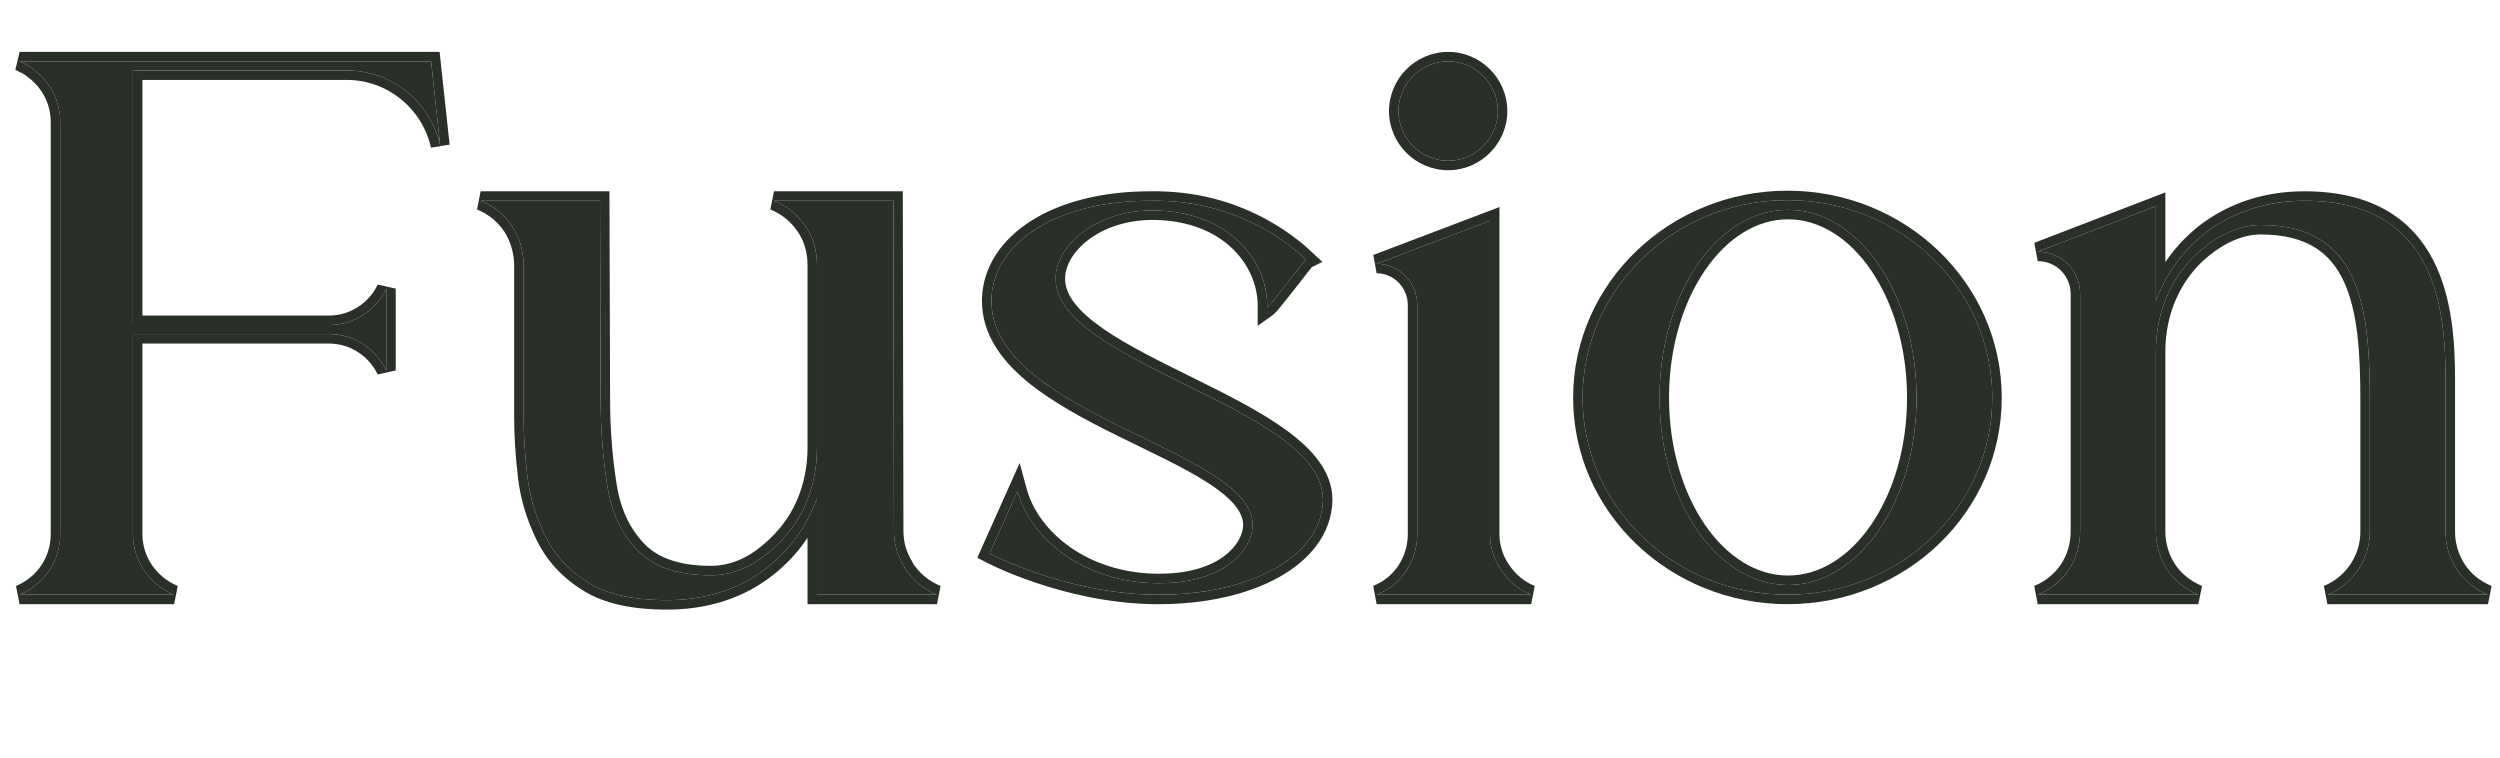 <svg width="132" height="40" viewBox="0 0 132 40" fill="none" xmlns="http://www.w3.org/2000/svg">
<path d="M131.367 31.4H122.887C124.231 30.856 125.127 29.544 125.127 28.072V21.096C125.127 16.168 124.583 11.88 119.367 11.88C118.311 11.88 117.223 12.36 116.263 13.16C114.663 14.472 113.831 16.488 113.831 18.536V28.072C113.831 28.808 114.055 29.512 114.439 30.088C114.823 30.664 115.399 31.112 116.071 31.4H107.591C108.967 30.856 109.831 29.544 109.831 28.072V15.528C109.831 14.28 108.839 13.288 107.591 13.288L113.831 10.888V15.88C115.047 12.68 117.927 10.6 121.671 10.6C128.679 10.6 129.127 16.392 129.127 20.104V28.104C129.127 28.808 129.351 29.512 129.735 30.088C130.119 30.664 130.663 31.112 131.367 31.4Z" fill="#283028"/>
<path d="M94.377 10.568C100.361 10.568 105.193 15.24 105.193 21C105.193 26.76 100.361 31.4 94.377 31.4C88.425 31.4 83.561 26.76 83.561 21C83.561 15.24 88.425 10.568 94.377 10.568ZM94.409 30.888C98.153 30.888 101.193 26.472 101.193 21C101.193 15.528 98.153 11.08 94.409 11.08C90.665 11.08 87.625 15.528 87.625 21C87.625 26.472 90.665 30.888 94.409 30.888Z" fill="#283028"/>
<path d="M74.831 28.2V16.104C74.831 14.92 73.871 13.928 72.687 13.928L78.671 11.656V28.2C78.671 28.904 78.895 29.576 79.279 30.12C79.663 30.696 80.207 31.144 80.847 31.4H72.687C73.999 30.888 74.831 29.608 74.831 28.2ZM79.087 5.864C79.087 7.304 77.903 8.488 76.463 8.488C75.023 8.488 73.839 7.304 73.839 5.864C73.839 4.424 75.023 3.24 76.463 3.24C77.903 3.24 79.087 4.424 79.087 5.864Z" fill="#283028"/>
<path d="M55.739 14.664V14.728C55.739 19.208 69.851 21.512 69.851 26.376V26.44C69.755 29.448 65.947 31.4 61.211 31.4H60.859C56.155 31.304 52.251 29.224 52.251 29.224L53.723 25.928C54.427 28.52 57.275 30.728 61.019 30.792H61.211C64.603 30.792 66.107 29.064 66.139 27.752V27.72C66.139 23.72 52.347 21.928 52.347 15.88V15.784C52.443 12.84 55.739 10.6 60.731 10.6H61.147C65.787 10.664 68.507 13.288 68.955 13.704C68.891 13.736 67.131 16.072 66.907 16.232V16.136C66.907 13.8 64.955 11.208 61.019 11.112H60.859C57.851 11.112 55.771 12.968 55.739 14.664Z" fill="#283028"/>
<path d="M47.169 10.6L47.201 28.008C47.201 28.616 47.329 29.16 47.617 29.704C47.681 29.8 47.745 29.928 47.809 30.056C48.225 30.664 48.769 31.112 49.473 31.4H43.137V26.312C42.529 27.976 41.505 29.288 40.129 30.248C38.753 31.208 37.089 31.688 35.201 31.688C33.409 31.688 32.001 31.368 31.009 30.728C29.985 30.088 29.249 29.256 28.769 28.264C28.289 27.272 27.969 26.248 27.841 25.128C27.713 24.008 27.649 22.984 27.649 22.056V13.928C27.617 13.192 27.425 12.552 27.041 11.944C26.625 11.336 26.081 10.888 25.377 10.6H31.681L31.713 21.032C31.713 22.696 31.841 24.232 32.065 25.64C32.289 27.08 32.833 28.2 33.665 29.064C34.497 29.928 35.777 30.376 37.537 30.376C38.625 30.376 39.681 29.96 40.673 29.096C41.473 28.424 42.113 27.592 42.529 26.632C42.945 25.672 43.137 24.68 43.137 23.624V13.992C43.137 13.256 42.945 12.552 42.529 11.944C42.113 11.336 41.569 10.888 40.865 10.6H47.169Z" fill="#283028"/>
<path d="M22.762 3.24L23.242 7.688C22.73 5.384 20.682 3.72 18.314 3.72H7.018V17.16H17.386C18.666 17.16 19.85 16.392 20.394 15.24V19.56C19.85 18.408 18.666 17.64 17.386 17.64H7.018V28.2C7.018 29.608 7.882 30.856 9.194 31.4H1.034C2.346 30.856 3.178 29.608 3.178 28.2V6.44C3.178 5.352 2.666 4.36 1.834 3.72C1.834 3.688 1.802 3.688 1.77 3.656C1.674 3.592 1.546 3.496 1.418 3.432L1.034 3.24H22.762Z" fill="#283028"/>
<path d="M109.331 28.072V15.528C109.331 14.556 108.563 13.788 107.591 13.788L107.411 12.821L114.331 10.16V13.836C115.902 11.521 118.502 10.1 121.671 10.1C123.492 10.1 124.926 10.477 126.045 11.132C127.166 11.788 127.94 12.704 128.471 13.73C129.52 15.761 129.627 18.248 129.627 20.104V28.104C129.627 28.704 129.819 29.313 130.15 29.811C130.477 30.3 130.941 30.686 131.556 30.938L131.366 31.9H122.887L122.699 30.936C123.855 30.469 124.627 29.339 124.627 28.072V21.096C124.627 18.623 124.485 16.426 123.75 14.852C123.39 14.079 122.892 13.472 122.207 13.054C121.519 12.633 120.602 12.38 119.366 12.38C118.46 12.38 117.482 12.795 116.583 13.544L116.58 13.547C115.11 14.752 114.331 16.618 114.331 18.536V28.072C114.331 28.707 114.524 29.315 114.854 29.811C115.177 30.294 115.671 30.685 116.268 30.94L116.07 31.9H107.591L107.407 30.935C108.586 30.468 109.331 29.345 109.331 28.072ZM109.831 28.072L109.82 28.346C109.72 29.705 108.881 30.89 107.591 31.4H116.07C115.398 31.112 114.822 30.664 114.438 30.088C114.103 29.584 113.889 28.982 113.841 28.347L113.831 28.072V18.536C113.831 16.616 114.562 14.724 115.972 13.414L116.263 13.16C117.223 12.36 118.31 11.88 119.366 11.88C124.582 11.88 125.127 16.168 125.127 21.096V28.072L125.116 28.346C125.013 29.705 124.147 30.89 122.887 31.4H131.366C130.662 31.112 130.118 30.664 129.734 30.088C129.399 29.584 129.185 28.982 129.137 28.368L129.127 28.104V20.104C129.127 16.45 128.692 10.781 121.994 10.604L121.671 10.6C117.927 10.6 115.047 12.68 113.831 15.88V10.888L107.591 13.288C108.839 13.288 109.831 14.28 109.831 15.528V28.072Z" fill="#283028"/>
<path d="M105.192 21C105.192 15.42 100.658 10.862 94.935 10.582L94.377 10.568C88.425 10.568 83.561 15.24 83.561 21C83.561 26.58 88.126 31.109 93.822 31.387L94.377 31.4C100.361 31.4 105.192 26.76 105.192 21ZM100.692 21C100.692 18.352 99.956 15.973 98.792 14.271C97.626 12.565 96.067 11.58 94.408 11.58C92.75 11.58 91.191 12.565 90.025 14.271C88.861 15.973 88.125 18.352 88.125 21C88.125 23.648 88.861 26.018 90.024 27.713C91.19 29.409 92.749 30.387 94.408 30.388V30.888C90.781 30.887 87.816 26.744 87.634 21.51L87.625 21C87.625 15.528 90.664 11.08 94.408 11.08L94.758 11.093C98.34 11.359 101.192 15.699 101.192 21C101.192 26.472 98.152 30.888 94.408 30.888V30.388C96.068 30.388 97.627 29.409 98.792 27.713C99.956 26.018 100.692 23.648 100.692 21ZM105.692 21C105.692 27.055 100.618 31.9 94.377 31.9C88.169 31.9 83.061 27.056 83.061 21C83.061 14.946 88.167 10.068 94.377 10.068C100.62 10.069 105.692 14.947 105.692 21Z" fill="#283028"/>
<path d="M74.331 28.2V16.104C74.331 15.186 73.585 14.428 72.686 14.428L72.51 13.461L79.171 10.932V28.2C79.171 28.724 79.317 29.227 79.571 29.653L79.688 29.832L79.695 29.843C80.025 30.337 80.489 30.718 81.032 30.936L80.847 31.9H72.686L72.505 30.935C73.615 30.501 74.331 29.413 74.331 28.2ZM79.087 5.864C79.087 4.514 78.046 3.389 76.73 3.254L76.463 3.24C75.023 3.24 73.839 4.424 73.839 5.864L73.853 6.131C73.979 7.36 74.967 8.348 76.196 8.475L76.463 8.488C77.813 8.488 78.938 7.447 79.073 6.131L79.087 5.864ZM74.831 28.2L74.821 28.462C74.725 29.765 73.917 30.92 72.686 31.4H80.847C80.287 31.176 79.801 30.805 79.431 30.33L79.279 30.12C78.943 29.644 78.73 29.07 78.682 28.462L78.671 28.2V11.656L72.686 13.928C73.87 13.928 74.831 14.92 74.831 16.104V28.2ZM79.587 5.864C79.587 7.58 78.179 8.988 76.463 8.988C74.747 8.988 73.339 7.58 73.339 5.864C73.339 4.148 74.747 2.74 76.463 2.74C78.179 2.74 79.587 4.148 79.587 5.864Z" fill="#283028"/>
<path d="M54.205 25.797C54.84 28.133 57.461 30.231 61.027 30.292H61.211V30.792H61.019C57.275 30.728 54.427 28.52 53.723 25.928L52.251 29.224C52.275 29.236 55.929 31.177 60.42 31.386L60.858 31.4H61.211L61.651 31.395C66.18 31.277 69.757 29.354 69.851 26.44V26.376C69.85 21.512 55.738 19.207 55.738 14.727V14.664C55.769 13.021 57.722 11.228 60.579 11.117L60.858 11.112H61.019C64.954 11.208 66.906 13.8 66.906 16.136V16.232C67.13 16.072 68.891 13.736 68.955 13.704C68.507 13.288 65.787 10.664 61.147 10.6H60.73V10.1H61.153C65.988 10.166 68.827 12.903 69.295 13.338L69.823 13.828L69.263 14.108C69.257 14.115 69.252 14.123 69.245 14.131C69.193 14.194 69.121 14.286 69.032 14.398C68.854 14.625 68.625 14.921 68.385 15.229C68.147 15.533 67.9 15.844 67.699 16.09C67.599 16.213 67.507 16.323 67.432 16.409C67.373 16.476 67.281 16.578 67.197 16.639L66.406 17.203V16.136C66.406 14.159 64.801 11.851 61.347 11.627L61.007 11.612H60.858C59.457 11.612 58.292 12.044 57.483 12.651C56.665 13.266 56.251 14.025 56.238 14.674V14.727C56.238 15.575 56.915 16.428 58.23 17.344C59.515 18.239 61.239 19.081 63.017 19.96C64.771 20.827 66.577 21.73 67.941 22.73C69.287 23.717 70.351 24.904 70.351 26.376V26.456C70.295 28.196 69.162 29.57 67.514 30.485C65.865 31.401 63.64 31.9 61.211 31.9H60.849C58.429 31.851 56.224 31.291 54.63 30.749C53.831 30.477 53.182 30.209 52.73 30.007C52.505 29.906 52.328 29.821 52.207 29.762C52.147 29.732 52.099 29.709 52.067 29.692C52.051 29.684 52.039 29.677 52.03 29.673L52.017 29.666L52.016 29.665L51.603 29.446L53.838 24.444L54.205 25.797ZM65.639 27.72C65.639 27.374 65.492 27.02 65.165 26.635C64.834 26.246 64.343 25.855 63.715 25.454C62.452 24.649 60.77 23.881 59.022 23.017C57.299 22.165 55.525 21.226 54.181 20.102C52.835 18.978 51.847 17.605 51.847 15.88V15.768C51.901 14.093 52.87 12.661 54.435 11.666C55.994 10.675 58.166 10.1 60.73 10.1V10.6C55.739 10.6 52.443 12.84 52.347 15.784V15.88L52.356 16.16C52.774 21.984 66.138 23.782 66.139 27.72V27.752C66.107 29.064 64.603 30.792 61.211 30.792V30.292C64.465 30.292 65.616 28.664 65.639 27.74V27.72Z" fill="#283028"/>
<path d="M42.637 23.624V13.992C42.637 13.345 42.469 12.742 42.116 12.227C41.755 11.698 41.288 11.313 40.676 11.062L40.865 10.1H47.668L47.701 28.007C47.701 28.537 47.81 29.001 48.059 29.47C48.124 29.574 48.186 29.693 48.235 29.792C48.595 30.311 49.057 30.69 49.662 30.938L49.473 31.9H42.637V28.4C42.042 29.288 41.297 30.043 40.415 30.658C38.944 31.685 37.176 32.188 35.201 32.188C33.364 32.188 31.849 31.862 30.744 31.151C29.642 30.462 28.84 29.56 28.318 28.481C27.817 27.445 27.479 26.366 27.344 25.185C27.214 24.05 27.148 23.006 27.148 22.056V13.937C27.119 13.292 26.952 12.744 26.623 12.22C26.262 11.695 25.797 11.312 25.188 11.062L25.377 10.1H32.18L32.181 10.599L32.213 21.03V21.032C32.213 22.465 32.309 23.8 32.48 25.037L32.559 25.561V25.564C32.769 26.916 33.274 27.936 34.025 28.717C34.73 29.448 35.856 29.876 37.537 29.876V30.376L37.213 30.371C35.725 30.322 34.603 29.931 33.826 29.221L33.665 29.064C32.833 28.201 32.288 27.08 32.065 25.64C31.869 24.408 31.746 23.078 31.719 21.65L31.713 21.032L31.681 10.6H25.377C26.081 10.888 26.625 11.336 27.041 11.944C27.425 12.552 27.616 13.192 27.648 13.928V22.056C27.648 22.984 27.713 24.008 27.841 25.128C27.969 26.248 28.289 27.272 28.769 28.264C29.248 29.256 29.985 30.088 31.009 30.727C31.939 31.328 33.234 31.647 34.869 31.685L35.201 31.689C36.971 31.688 38.544 31.266 39.867 30.423L40.129 30.248C41.505 29.288 42.529 27.976 43.137 26.311V31.4H49.473C48.769 31.112 48.225 30.664 47.809 30.056C47.745 29.928 47.681 29.8 47.617 29.704C47.365 29.228 47.236 28.752 47.207 28.233L47.201 28.008L47.169 10.6H40.865C41.569 10.888 42.113 11.336 42.529 11.944C42.945 12.552 43.137 13.256 43.137 13.992V23.624L43.128 24.017C43.086 24.927 42.893 25.792 42.529 26.632C42.113 27.592 41.473 28.424 40.673 29.096C39.681 29.96 38.625 30.376 37.537 30.376V29.876C38.486 29.876 39.429 29.516 40.345 28.719L40.352 28.713C41.096 28.087 41.687 27.317 42.07 26.434C42.457 25.541 42.637 24.616 42.637 23.624Z" fill="#283028"/>
<path d="M2.679 28.2V6.44C2.679 5.512 2.242 4.664 1.529 4.116L1.334 3.966V3.963C1.285 3.93 1.241 3.902 1.194 3.879L0.811 3.688L1.034 2.74H23.211L23.26 3.187L23.739 7.635L22.754 7.797C22.292 5.719 20.445 4.22 18.314 4.22H7.519V16.66H17.387C18.469 16.66 19.479 16.007 19.942 15.026L20.895 15.24V19.56L19.942 19.773C19.479 18.793 18.469 18.14 17.387 18.14H7.519V28.2C7.519 29.398 8.253 30.469 9.386 30.939L9.194 31.9H1.034L0.843 30.939C1.969 30.472 2.679 29.405 2.679 28.2ZM3.179 28.2L3.169 28.462C3.073 29.761 2.264 30.89 1.034 31.4H9.194C7.964 30.89 7.128 29.761 7.028 28.462L7.019 28.2V17.64H17.387C18.666 17.64 19.851 18.408 20.395 19.56V15.24C19.851 16.392 18.666 17.16 17.387 17.16H7.019V3.72H18.314C20.682 3.72 22.73 5.385 23.242 7.688L22.763 3.24H1.034L1.418 3.432C1.546 3.496 1.675 3.592 1.771 3.656C1.802 3.688 1.834 3.688 1.834 3.72C2.666 4.36 3.179 5.352 3.179 6.44V28.2Z" fill="#283028"/>
</svg>
